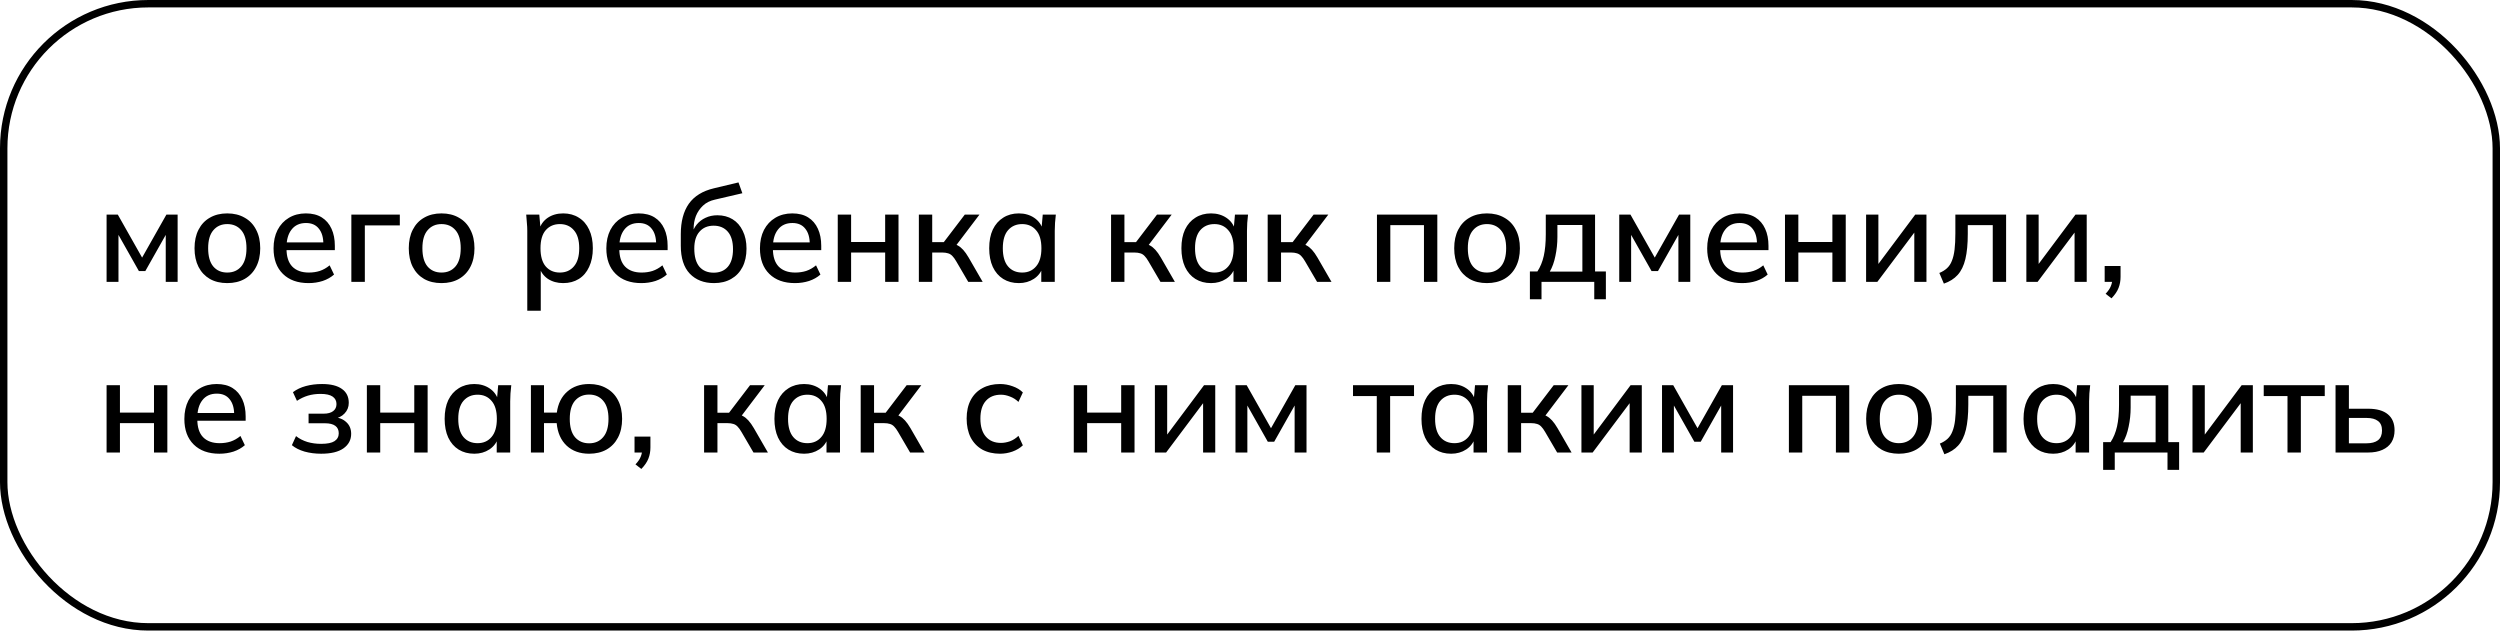 <?xml version="1.0" encoding="UTF-8"?> <svg xmlns="http://www.w3.org/2000/svg" width="337" height="85" viewBox="0 0 337 85" fill="none"><rect x="0.5" y="0.5" width="336" height="84" rx="19.5" stroke="black"></rect><path d="M14.368 38V28.928H15.88L19.156 34.724L22.432 28.928H23.944V38H22.342V30.962H22.738L19.588 36.542H18.724L15.574 30.962H15.97V38H14.368ZM30.633 38.162C29.733 38.162 28.953 37.976 28.293 37.604C27.633 37.22 27.123 36.68 26.763 35.984C26.403 35.276 26.223 34.436 26.223 33.464C26.223 32.492 26.403 31.658 26.763 30.962C27.123 30.254 27.633 29.714 28.293 29.342C28.953 28.958 29.733 28.766 30.633 28.766C31.533 28.766 32.313 28.958 32.973 29.342C33.645 29.714 34.161 30.254 34.521 30.962C34.893 31.658 35.079 32.492 35.079 33.464C35.079 34.436 34.893 35.276 34.521 35.984C34.161 36.68 33.645 37.22 32.973 37.604C32.313 37.976 31.533 38.162 30.633 38.162ZM30.633 36.74C31.425 36.74 32.055 36.464 32.523 35.912C32.991 35.36 33.225 34.544 33.225 33.464C33.225 32.384 32.991 31.574 32.523 31.034C32.055 30.482 31.425 30.206 30.633 30.206C29.853 30.206 29.229 30.482 28.761 31.034C28.293 31.574 28.059 32.384 28.059 33.464C28.059 34.544 28.287 35.36 28.743 35.912C29.211 36.464 29.841 36.74 30.633 36.74ZM41.591 38.162C40.127 38.162 38.975 37.748 38.135 36.92C37.295 36.092 36.875 34.946 36.875 33.482C36.875 32.534 37.055 31.706 37.415 30.998C37.787 30.29 38.297 29.744 38.945 29.36C39.605 28.964 40.367 28.766 41.231 28.766C42.083 28.766 42.797 28.946 43.373 29.306C43.949 29.666 44.387 30.176 44.687 30.836C44.987 31.484 45.137 32.252 45.137 33.14V33.716H38.297V32.672H43.895L43.589 32.906C43.589 32.006 43.385 31.31 42.977 30.818C42.581 30.314 42.005 30.062 41.249 30.062C40.409 30.062 39.761 30.356 39.305 30.944C38.849 31.52 38.621 32.318 38.621 33.338V33.518C38.621 34.586 38.879 35.39 39.395 35.93C39.923 36.47 40.667 36.74 41.627 36.74C42.155 36.74 42.647 36.668 43.103 36.524C43.571 36.368 44.015 36.116 44.435 35.768L45.029 37.01C44.609 37.382 44.099 37.67 43.499 37.874C42.899 38.066 42.263 38.162 41.591 38.162ZM47.362 38V28.928H53.896V30.386H49.18V38H47.362ZM59.514 38.162C58.614 38.162 57.834 37.976 57.173 37.604C56.514 37.22 56.004 36.68 55.644 35.984C55.283 35.276 55.103 34.436 55.103 33.464C55.103 32.492 55.283 31.658 55.644 30.962C56.004 30.254 56.514 29.714 57.173 29.342C57.834 28.958 58.614 28.766 59.514 28.766C60.413 28.766 61.194 28.958 61.853 29.342C62.526 29.714 63.041 30.254 63.401 30.962C63.773 31.658 63.959 32.492 63.959 33.464C63.959 34.436 63.773 35.276 63.401 35.984C63.041 36.68 62.526 37.22 61.853 37.604C61.194 37.976 60.413 38.162 59.514 38.162ZM59.514 36.74C60.306 36.74 60.935 36.464 61.404 35.912C61.871 35.36 62.105 34.544 62.105 33.464C62.105 32.384 61.871 31.574 61.404 31.034C60.935 30.482 60.306 30.206 59.514 30.206C58.733 30.206 58.109 30.482 57.642 31.034C57.173 31.574 56.94 32.384 56.94 33.464C56.94 34.544 57.167 35.36 57.623 35.912C58.092 36.464 58.721 36.74 59.514 36.74ZM71.077 41.888V31.106C71.077 30.758 71.059 30.404 71.023 30.044C70.999 29.672 70.969 29.3 70.933 28.928H72.697L72.877 30.98H72.679C72.871 30.296 73.255 29.756 73.831 29.36C74.419 28.964 75.115 28.766 75.919 28.766C76.723 28.766 77.425 28.958 78.025 29.342C78.625 29.714 79.087 30.248 79.411 30.944C79.747 31.64 79.915 32.48 79.915 33.464C79.915 34.436 79.747 35.276 79.411 35.984C79.087 36.692 78.625 37.232 78.025 37.604C77.425 37.976 76.723 38.162 75.919 38.162C75.127 38.162 74.437 37.97 73.849 37.586C73.273 37.19 72.889 36.656 72.697 35.984H72.895V41.888H71.077ZM75.469 36.74C76.261 36.74 76.891 36.464 77.359 35.912C77.839 35.36 78.079 34.544 78.079 33.464C78.079 32.384 77.839 31.574 77.359 31.034C76.891 30.482 76.261 30.206 75.469 30.206C74.677 30.206 74.041 30.482 73.561 31.034C73.093 31.574 72.859 32.384 72.859 33.464C72.859 34.544 73.093 35.36 73.561 35.912C74.041 36.464 74.677 36.74 75.469 36.74ZM86.45 38.162C84.986 38.162 83.834 37.748 82.994 36.92C82.154 36.092 81.734 34.946 81.734 33.482C81.734 32.534 81.914 31.706 82.274 30.998C82.646 30.29 83.156 29.744 83.804 29.36C84.464 28.964 85.226 28.766 86.09 28.766C86.942 28.766 87.656 28.946 88.232 29.306C88.808 29.666 89.246 30.176 89.546 30.836C89.846 31.484 89.996 32.252 89.996 33.14V33.716H83.156V32.672H88.754L88.448 32.906C88.448 32.006 88.244 31.31 87.836 30.818C87.44 30.314 86.864 30.062 86.108 30.062C85.268 30.062 84.62 30.356 84.164 30.944C83.708 31.52 83.48 32.318 83.48 33.338V33.518C83.48 34.586 83.738 35.39 84.254 35.93C84.782 36.47 85.526 36.74 86.486 36.74C87.014 36.74 87.506 36.668 87.962 36.524C88.43 36.368 88.874 36.116 89.294 35.768L89.888 37.01C89.468 37.382 88.958 37.67 88.358 37.874C87.758 38.066 87.122 38.162 86.45 38.162ZM96.254 38.162C94.885 38.162 93.793 37.736 92.978 36.884C92.174 36.032 91.772 34.778 91.772 33.122V31.556C91.772 29.864 92.132 28.502 92.852 27.47C93.584 26.438 94.712 25.742 96.236 25.382L99.547 24.59L100.07 26.048L96.362 26.912C95.713 27.056 95.18 27.326 94.76 27.722C94.34 28.118 94.022 28.586 93.805 29.126C93.602 29.666 93.499 30.242 93.499 30.854V31.682H93.23C93.374 31.13 93.602 30.662 93.913 30.278C94.237 29.882 94.633 29.576 95.102 29.36C95.582 29.132 96.115 29.018 96.704 29.018C97.484 29.018 98.168 29.198 98.755 29.558C99.344 29.918 99.799 30.44 100.124 31.124C100.46 31.796 100.628 32.594 100.628 33.518C100.628 34.478 100.448 35.306 100.088 36.002C99.728 36.698 99.218 37.232 98.558 37.604C97.909 37.976 97.141 38.162 96.254 38.162ZM96.2 36.758C97.016 36.758 97.651 36.494 98.108 35.966C98.576 35.426 98.809 34.634 98.809 33.59C98.809 32.558 98.576 31.772 98.108 31.232C97.639 30.692 97.004 30.422 96.2 30.422C95.395 30.422 94.76 30.692 94.291 31.232C93.823 31.76 93.59 32.516 93.59 33.5C93.59 34.58 93.817 35.396 94.273 35.948C94.742 36.488 95.383 36.758 96.2 36.758ZM107.157 38.162C105.693 38.162 104.541 37.748 103.701 36.92C102.861 36.092 102.441 34.946 102.441 33.482C102.441 32.534 102.621 31.706 102.981 30.998C103.353 30.29 103.863 29.744 104.511 29.36C105.171 28.964 105.933 28.766 106.797 28.766C107.649 28.766 108.363 28.946 108.939 29.306C109.515 29.666 109.953 30.176 110.253 30.836C110.553 31.484 110.703 32.252 110.703 33.14V33.716H103.863V32.672H109.461L109.155 32.906C109.155 32.006 108.951 31.31 108.543 30.818C108.147 30.314 107.571 30.062 106.815 30.062C105.975 30.062 105.327 30.356 104.871 30.944C104.415 31.52 104.187 32.318 104.187 33.338V33.518C104.187 34.586 104.445 35.39 104.961 35.93C105.489 36.47 106.233 36.74 107.193 36.74C107.721 36.74 108.213 36.668 108.669 36.524C109.137 36.368 109.581 36.116 110.001 35.768L110.595 37.01C110.175 37.382 109.665 37.67 109.065 37.874C108.465 38.066 107.829 38.162 107.157 38.162ZM112.929 38V28.928H114.729V32.618H119.319V28.928H121.119V38H119.319V34.04H114.729V38H112.929ZM123.862 38V28.928H125.662V32.636H127.228L130.054 28.928H132.034L128.65 33.392L128.2 32.816C128.548 32.852 128.848 32.942 129.1 33.086C129.352 33.218 129.598 33.416 129.838 33.68C130.078 33.944 130.324 34.292 130.576 34.724L132.466 38H130.522L128.902 35.228C128.722 34.916 128.548 34.676 128.38 34.508C128.212 34.328 128.02 34.208 127.804 34.148C127.588 34.076 127.324 34.04 127.012 34.04H125.662V38H123.862ZM137.34 38.162C136.536 38.162 135.834 37.976 135.234 37.604C134.634 37.232 134.166 36.692 133.83 35.984C133.506 35.276 133.344 34.436 133.344 33.464C133.344 32.48 133.506 31.64 133.83 30.944C134.166 30.248 134.634 29.714 135.234 29.342C135.834 28.958 136.536 28.766 137.34 28.766C138.132 28.766 138.822 28.964 139.41 29.36C139.998 29.756 140.388 30.296 140.58 30.98H140.382L140.562 28.928H142.326C142.29 29.3 142.254 29.672 142.218 30.044C142.194 30.404 142.182 30.758 142.182 31.106V38H140.364V35.984H140.562C140.37 36.656 139.974 37.19 139.374 37.586C138.786 37.97 138.108 38.162 137.34 38.162ZM137.79 36.74C138.57 36.74 139.194 36.464 139.662 35.912C140.142 35.36 140.382 34.544 140.382 33.464C140.382 32.384 140.142 31.574 139.662 31.034C139.194 30.482 138.57 30.206 137.79 30.206C136.998 30.206 136.362 30.482 135.882 31.034C135.414 31.574 135.18 32.384 135.18 33.464C135.18 34.544 135.414 35.36 135.882 35.912C136.35 36.464 136.986 36.74 137.79 36.74ZM149.772 38V28.928H151.572V32.636H153.138L155.964 28.928H157.944L154.56 33.392L154.11 32.816C154.458 32.852 154.758 32.942 155.01 33.086C155.262 33.218 155.508 33.416 155.748 33.68C155.988 33.944 156.234 34.292 156.486 34.724L158.376 38H156.432L154.812 35.228C154.632 34.916 154.458 34.676 154.29 34.508C154.122 34.328 153.93 34.208 153.714 34.148C153.498 34.076 153.234 34.04 152.922 34.04H151.572V38H149.772ZM163.25 38.162C162.446 38.162 161.744 37.976 161.144 37.604C160.544 37.232 160.076 36.692 159.74 35.984C159.416 35.276 159.254 34.436 159.254 33.464C159.254 32.48 159.416 31.64 159.74 30.944C160.076 30.248 160.544 29.714 161.144 29.342C161.744 28.958 162.446 28.766 163.25 28.766C164.042 28.766 164.732 28.964 165.32 29.36C165.908 29.756 166.298 30.296 166.49 30.98H166.292L166.472 28.928H168.236C168.2 29.3 168.164 29.672 168.128 30.044C168.104 30.404 168.092 30.758 168.092 31.106V38H166.274V35.984H166.472C166.28 36.656 165.884 37.19 165.284 37.586C164.696 37.97 164.018 38.162 163.25 38.162ZM163.7 36.74C164.48 36.74 165.104 36.464 165.572 35.912C166.052 35.36 166.292 34.544 166.292 33.464C166.292 32.384 166.052 31.574 165.572 31.034C165.104 30.482 164.48 30.206 163.7 30.206C162.908 30.206 162.272 30.482 161.792 31.034C161.324 31.574 161.09 32.384 161.09 33.464C161.09 34.544 161.324 35.36 161.792 35.912C162.26 36.464 162.896 36.74 163.7 36.74ZM170.884 38V28.928H172.684V32.636H174.25L177.076 28.928H179.056L175.672 33.392L175.222 32.816C175.57 32.852 175.87 32.942 176.122 33.086C176.374 33.218 176.62 33.416 176.86 33.68C177.1 33.944 177.346 34.292 177.598 34.724L179.488 38H177.544L175.924 35.228C175.744 34.916 175.57 34.676 175.402 34.508C175.234 34.328 175.042 34.208 174.826 34.148C174.61 34.076 174.346 34.04 174.034 34.04H172.684V38H170.884ZM185.614 38V28.928H193.75V38H191.95V30.35H187.414V38H185.614ZM200.437 38.162C199.537 38.162 198.757 37.976 198.097 37.604C197.437 37.22 196.927 36.68 196.567 35.984C196.207 35.276 196.027 34.436 196.027 33.464C196.027 32.492 196.207 31.658 196.567 30.962C196.927 30.254 197.437 29.714 198.097 29.342C198.757 28.958 199.537 28.766 200.437 28.766C201.337 28.766 202.117 28.958 202.777 29.342C203.449 29.714 203.965 30.254 204.325 30.962C204.697 31.658 204.883 32.492 204.883 33.464C204.883 34.436 204.697 35.276 204.325 35.984C203.965 36.68 203.449 37.22 202.777 37.604C202.117 37.976 201.337 38.162 200.437 38.162ZM200.437 36.74C201.229 36.74 201.859 36.464 202.327 35.912C202.795 35.36 203.029 34.544 203.029 33.464C203.029 32.384 202.795 31.574 202.327 31.034C201.859 30.482 201.229 30.206 200.437 30.206C199.657 30.206 199.033 30.482 198.565 31.034C198.097 31.574 197.863 32.384 197.863 33.464C197.863 34.544 198.091 35.36 198.547 35.912C199.015 36.464 199.645 36.74 200.437 36.74ZM206.23 40.34V36.596H207.238C207.634 35.996 207.922 35.294 208.102 34.49C208.282 33.686 208.372 32.714 208.372 31.574V28.928H215.014V36.596H216.472V40.34H214.906V38H207.796V40.34H206.23ZM208.912 36.614H213.304V30.332H209.938V31.934C209.938 32.81 209.848 33.668 209.668 34.508C209.5 35.336 209.248 36.038 208.912 36.614ZM218.274 38V28.928H219.786L223.062 34.724L226.338 28.928H227.85V38H226.248V30.962H226.644L223.494 36.542H222.63L219.48 30.962H219.876V38H218.274ZM234.845 38.162C233.381 38.162 232.229 37.748 231.389 36.92C230.549 36.092 230.129 34.946 230.129 33.482C230.129 32.534 230.309 31.706 230.669 30.998C231.041 30.29 231.551 29.744 232.199 29.36C232.859 28.964 233.621 28.766 234.485 28.766C235.337 28.766 236.051 28.946 236.627 29.306C237.203 29.666 237.641 30.176 237.941 30.836C238.241 31.484 238.391 32.252 238.391 33.14V33.716H231.551V32.672H237.149L236.843 32.906C236.843 32.006 236.639 31.31 236.231 30.818C235.835 30.314 235.259 30.062 234.503 30.062C233.663 30.062 233.015 30.356 232.559 30.944C232.103 31.52 231.875 32.318 231.875 33.338V33.518C231.875 34.586 232.133 35.39 232.649 35.93C233.177 36.47 233.921 36.74 234.881 36.74C235.409 36.74 235.901 36.668 236.357 36.524C236.825 36.368 237.269 36.116 237.689 35.768L238.283 37.01C237.863 37.382 237.353 37.67 236.753 37.874C236.153 38.066 235.517 38.162 234.845 38.162ZM240.616 38V28.928H242.416V32.618H247.006V28.928H248.806V38H247.006V34.04H242.416V38H240.616ZM251.55 38V28.928H253.206V36.254H252.702L258.174 28.928H259.686V38H258.048V30.656H258.57L253.062 38H251.55ZM262.035 38.234L261.423 36.794C261.831 36.626 262.173 36.416 262.449 36.164C262.737 35.9 262.959 35.564 263.115 35.156C263.283 34.748 263.403 34.244 263.475 33.644C263.547 33.044 263.583 32.318 263.583 31.466V28.928H270.423V38H268.623V30.35H265.257V31.52C265.257 32.888 265.149 34.022 264.933 34.922C264.717 35.822 264.369 36.536 263.889 37.064C263.421 37.58 262.803 37.97 262.035 38.234ZM273.153 38V28.928H274.809V36.254H274.305L279.777 28.928H281.289V38H279.651V30.656H280.173L274.665 38H273.153ZM284.628 40.214L283.836 39.602C284.184 39.23 284.418 38.888 284.538 38.576C284.67 38.264 284.736 37.94 284.736 37.604L285.132 38H283.71V35.858H285.852V37.316C285.852 37.856 285.762 38.354 285.582 38.81C285.402 39.278 285.084 39.746 284.628 40.214ZM14.368 61V51.928H16.168V55.618H20.758V51.928H22.558V61H20.758V57.04H16.168V61H14.368ZM29.568 61.162C28.104 61.162 26.952 60.748 26.112 59.92C25.272 59.092 24.852 57.946 24.852 56.482C24.852 55.534 25.032 54.706 25.392 53.998C25.764 53.29 26.274 52.744 26.922 52.36C27.582 51.964 28.344 51.766 29.208 51.766C30.06 51.766 30.774 51.946 31.35 52.306C31.926 52.666 32.364 53.176 32.664 53.836C32.964 54.484 33.114 55.252 33.114 56.14V56.716H26.274V55.672H31.872L31.566 55.906C31.566 55.006 31.362 54.31 30.954 53.818C30.558 53.314 29.982 53.062 29.226 53.062C28.386 53.062 27.738 53.356 27.282 53.944C26.826 54.52 26.598 55.318 26.598 56.338V56.518C26.598 57.586 26.856 58.39 27.372 58.93C27.9 59.47 28.644 59.74 29.604 59.74C30.132 59.74 30.624 59.668 31.08 59.524C31.548 59.368 31.992 59.116 32.412 58.768L33.006 60.01C32.586 60.382 32.076 60.67 31.476 60.874C30.876 61.066 30.24 61.162 29.568 61.162ZM43.288 61.162C42.495 61.162 41.752 61.066 41.056 60.874C40.359 60.67 39.789 60.382 39.346 60.01L39.904 58.786C40.347 59.134 40.858 59.398 41.434 59.578C42.01 59.746 42.627 59.83 43.288 59.83C44.115 59.83 44.715 59.71 45.087 59.47C45.471 59.218 45.663 58.864 45.663 58.408C45.663 57.964 45.508 57.628 45.196 57.4C44.883 57.172 44.428 57.058 43.828 57.058H41.596V55.762H43.648C44.188 55.762 44.608 55.648 44.907 55.42C45.208 55.192 45.358 54.874 45.358 54.466C45.358 54.034 45.184 53.698 44.836 53.458C44.487 53.218 43.947 53.098 43.215 53.098C42.592 53.098 42.022 53.176 41.505 53.332C40.989 53.488 40.498 53.722 40.029 54.034L39.489 52.864C39.981 52.492 40.563 52.216 41.236 52.036C41.907 51.856 42.633 51.766 43.413 51.766C44.59 51.766 45.483 51.988 46.096 52.432C46.708 52.864 47.014 53.488 47.014 54.304C47.014 54.868 46.822 55.348 46.438 55.744C46.066 56.14 45.562 56.38 44.925 56.464V56.23C45.657 56.266 46.239 56.488 46.672 56.896C47.115 57.292 47.337 57.82 47.337 58.48C47.337 59.296 46.989 59.95 46.294 60.442C45.609 60.922 44.608 61.162 43.288 61.162ZM49.454 61V51.928H51.254V55.618H55.844V51.928H57.644V61H55.844V57.04H51.254V61H49.454ZM63.934 61.162C63.13 61.162 62.428 60.976 61.828 60.604C61.227 60.232 60.76 59.692 60.423 58.984C60.099 58.276 59.938 57.436 59.938 56.464C59.938 55.48 60.099 54.64 60.423 53.944C60.76 53.248 61.227 52.714 61.828 52.342C62.428 51.958 63.13 51.766 63.934 51.766C64.725 51.766 65.415 51.964 66.004 52.36C66.591 52.756 66.981 53.296 67.174 53.98H66.975L67.156 51.928H68.919C68.883 52.3 68.847 52.672 68.811 53.044C68.787 53.404 68.775 53.758 68.775 54.106V61H66.957V58.984H67.156C66.963 59.656 66.567 60.19 65.968 60.586C65.379 60.97 64.701 61.162 63.934 61.162ZM64.383 59.74C65.163 59.74 65.787 59.464 66.255 58.912C66.736 58.36 66.975 57.544 66.975 56.464C66.975 55.384 66.736 54.574 66.255 54.034C65.787 53.482 65.163 53.206 64.383 53.206C63.592 53.206 62.956 53.482 62.475 54.034C62.008 54.574 61.773 55.384 61.773 56.464C61.773 57.544 62.008 58.36 62.475 58.912C62.944 59.464 63.58 59.74 64.383 59.74ZM79.415 61.162C78.179 61.162 77.171 60.802 76.391 60.082C75.611 59.35 75.161 58.336 75.041 57.04H73.331V61H71.567V51.928H73.331V55.618H75.059C75.227 54.406 75.695 53.464 76.463 52.792C77.231 52.108 78.215 51.766 79.415 51.766C80.315 51.766 81.095 51.958 81.755 52.342C82.427 52.714 82.943 53.248 83.303 53.944C83.675 54.64 83.861 55.48 83.861 56.464C83.861 57.436 83.675 58.276 83.303 58.984C82.943 59.68 82.427 60.22 81.755 60.604C81.095 60.976 80.315 61.162 79.415 61.162ZM79.415 59.758C80.207 59.758 80.837 59.482 81.305 58.93C81.785 58.378 82.025 57.556 82.025 56.464C82.025 55.384 81.785 54.568 81.305 54.016C80.837 53.464 80.207 53.188 79.415 53.188C78.623 53.188 77.987 53.464 77.507 54.016C77.039 54.568 76.805 55.384 76.805 56.464C76.805 57.556 77.039 58.378 77.507 58.93C77.987 59.482 78.623 59.758 79.415 59.758ZM86.453 63.214L85.661 62.602C86.009 62.23 86.243 61.888 86.363 61.576C86.495 61.264 86.561 60.94 86.561 60.604L86.957 61H85.535V58.858H87.677V60.316C87.677 60.856 87.587 61.354 87.407 61.81C87.227 62.278 86.909 62.746 86.453 63.214ZM94.911 61V51.928H96.711V55.636H98.277L101.103 51.928H103.083L99.699 56.392L99.249 55.816C99.597 55.852 99.897 55.942 100.149 56.086C100.401 56.218 100.647 56.416 100.887 56.68C101.127 56.944 101.373 57.292 101.625 57.724L103.515 61H101.571L99.951 58.228C99.771 57.916 99.597 57.676 99.429 57.508C99.261 57.328 99.069 57.208 98.853 57.148C98.637 57.076 98.373 57.04 98.061 57.04H96.711V61H94.911ZM108.389 61.162C107.585 61.162 106.883 60.976 106.283 60.604C105.683 60.232 105.215 59.692 104.879 58.984C104.555 58.276 104.393 57.436 104.393 56.464C104.393 55.48 104.555 54.64 104.879 53.944C105.215 53.248 105.683 52.714 106.283 52.342C106.883 51.958 107.585 51.766 108.389 51.766C109.181 51.766 109.871 51.964 110.459 52.36C111.047 52.756 111.437 53.296 111.629 53.98H111.431L111.611 51.928H113.375C113.339 52.3 113.303 52.672 113.267 53.044C113.243 53.404 113.231 53.758 113.231 54.106V61H111.413V58.984H111.611C111.419 59.656 111.023 60.19 110.423 60.586C109.835 60.97 109.157 61.162 108.389 61.162ZM108.839 59.74C109.619 59.74 110.243 59.464 110.711 58.912C111.191 58.36 111.431 57.544 111.431 56.464C111.431 55.384 111.191 54.574 110.711 54.034C110.243 53.482 109.619 53.206 108.839 53.206C108.047 53.206 107.411 53.482 106.931 54.034C106.463 54.574 106.229 55.384 106.229 56.464C106.229 57.544 106.463 58.36 106.931 58.912C107.399 59.464 108.035 59.74 108.839 59.74ZM116.022 61V51.928H117.822V55.636H119.388L122.214 51.928H124.194L120.81 56.392L120.36 55.816C120.708 55.852 121.008 55.942 121.26 56.086C121.512 56.218 121.758 56.416 121.998 56.68C122.238 56.944 122.484 57.292 122.736 57.724L124.626 61H122.682L121.062 58.228C120.882 57.916 120.708 57.676 120.54 57.508C120.372 57.328 120.18 57.208 119.964 57.148C119.748 57.076 119.484 57.04 119.172 57.04H117.822V61H116.022ZM134.803 61.162C133.891 61.162 133.093 60.976 132.409 60.604C131.737 60.22 131.215 59.674 130.843 58.966C130.483 58.246 130.303 57.394 130.303 56.41C130.303 55.438 130.489 54.604 130.861 53.908C131.233 53.212 131.755 52.684 132.427 52.324C133.099 51.952 133.891 51.766 134.803 51.766C135.391 51.766 135.961 51.868 136.513 52.072C137.065 52.264 137.521 52.54 137.881 52.9L137.287 54.178C136.951 53.854 136.573 53.614 136.153 53.458C135.733 53.29 135.325 53.206 134.929 53.206C134.065 53.206 133.387 53.482 132.895 54.034C132.403 54.586 132.157 55.384 132.157 56.428C132.157 57.484 132.403 58.294 132.895 58.858C133.387 59.422 134.065 59.704 134.929 59.704C135.313 59.704 135.715 59.632 136.135 59.488C136.555 59.332 136.939 59.086 137.287 58.75L137.881 60.028C137.509 60.388 137.041 60.67 136.477 60.874C135.925 61.066 135.367 61.162 134.803 61.162ZM144.745 61V51.928H146.545V55.618H151.135V51.928H152.935V61H151.135V57.04H146.545V61H144.745ZM155.679 61V51.928H157.335V59.254H156.831L162.303 51.928H163.815V61H162.177V53.656H162.699L157.191 61H155.679ZM166.542 61V51.928H168.054L171.33 57.724L174.606 51.928H176.118V61H174.516V53.962H174.912L171.762 59.542H170.898L167.748 53.962H168.144V61H166.542ZM185.589 61V53.386H182.385V51.928H190.611V53.386H187.389V61H185.589ZM195.611 61.162C194.807 61.162 194.105 60.976 193.505 60.604C192.905 60.232 192.437 59.692 192.101 58.984C191.777 58.276 191.615 57.436 191.615 56.464C191.615 55.48 191.777 54.64 192.101 53.944C192.437 53.248 192.905 52.714 193.505 52.342C194.105 51.958 194.807 51.766 195.611 51.766C196.403 51.766 197.093 51.964 197.681 52.36C198.269 52.756 198.659 53.296 198.851 53.98H198.653L198.833 51.928H200.597C200.561 52.3 200.525 52.672 200.489 53.044C200.465 53.404 200.453 53.758 200.453 54.106V61H198.635V58.984H198.833C198.641 59.656 198.245 60.19 197.645 60.586C197.057 60.97 196.379 61.162 195.611 61.162ZM196.061 59.74C196.841 59.74 197.465 59.464 197.933 58.912C198.413 58.36 198.653 57.544 198.653 56.464C198.653 55.384 198.413 54.574 197.933 54.034C197.465 53.482 196.841 53.206 196.061 53.206C195.269 53.206 194.633 53.482 194.153 54.034C193.685 54.574 193.451 55.384 193.451 56.464C193.451 57.544 193.685 58.36 194.153 58.912C194.621 59.464 195.257 59.74 196.061 59.74ZM203.245 61V51.928H205.045V55.636H206.611L209.437 51.928H211.417L208.033 56.392L207.583 55.816C207.931 55.852 208.231 55.942 208.483 56.086C208.735 56.218 208.981 56.416 209.221 56.68C209.461 56.944 209.707 57.292 209.959 57.724L211.849 61H209.905L208.285 58.228C208.105 57.916 207.931 57.676 207.763 57.508C207.595 57.328 207.403 57.208 207.187 57.148C206.971 57.076 206.707 57.04 206.395 57.04H205.045V61H203.245ZM213.177 61V51.928H214.833V59.254H214.329L219.801 51.928H221.313V61H219.675V53.656H220.197L214.689 61H213.177ZM224.04 61V51.928H225.552L228.828 57.724L232.104 51.928H233.616V61H232.014V53.962H232.41L229.26 59.542H228.396L225.246 53.962H225.642V61H224.04ZM241.143 61V51.928H249.279V61H247.479V53.35H242.943V61H241.143ZM255.967 61.162C255.067 61.162 254.287 60.976 253.627 60.604C252.967 60.22 252.457 59.68 252.097 58.984C251.737 58.276 251.557 57.436 251.557 56.464C251.557 55.492 251.737 54.658 252.097 53.962C252.457 53.254 252.967 52.714 253.627 52.342C254.287 51.958 255.067 51.766 255.967 51.766C256.867 51.766 257.647 51.958 258.307 52.342C258.979 52.714 259.495 53.254 259.855 53.962C260.227 54.658 260.413 55.492 260.413 56.464C260.413 57.436 260.227 58.276 259.855 58.984C259.495 59.68 258.979 60.22 258.307 60.604C257.647 60.976 256.867 61.162 255.967 61.162ZM255.967 59.74C256.759 59.74 257.389 59.464 257.857 58.912C258.325 58.36 258.559 57.544 258.559 56.464C258.559 55.384 258.325 54.574 257.857 54.034C257.389 53.482 256.759 53.206 255.967 53.206C255.187 53.206 254.563 53.482 254.095 54.034C253.627 54.574 253.393 55.384 253.393 56.464C253.393 57.544 253.621 58.36 254.077 58.912C254.545 59.464 255.175 59.74 255.967 59.74ZM262.105 61.234L261.493 59.794C261.901 59.626 262.243 59.416 262.519 59.164C262.807 58.9 263.029 58.564 263.185 58.156C263.353 57.748 263.473 57.244 263.545 56.644C263.617 56.044 263.653 55.318 263.653 54.466V51.928H270.493V61H268.693V53.35H265.327V54.52C265.327 55.888 265.219 57.022 265.003 57.922C264.787 58.822 264.439 59.536 263.959 60.064C263.491 60.58 262.873 60.97 262.105 61.234ZM276.769 61.162C275.965 61.162 275.263 60.976 274.663 60.604C274.063 60.232 273.595 59.692 273.259 58.984C272.935 58.276 272.773 57.436 272.773 56.464C272.773 55.48 272.935 54.64 273.259 53.944C273.595 53.248 274.063 52.714 274.663 52.342C275.263 51.958 275.965 51.766 276.769 51.766C277.561 51.766 278.251 51.964 278.839 52.36C279.427 52.756 279.817 53.296 280.009 53.98H279.811L279.991 51.928H281.755C281.719 52.3 281.683 52.672 281.647 53.044C281.623 53.404 281.611 53.758 281.611 54.106V61H279.793V58.984H279.991C279.799 59.656 279.403 60.19 278.803 60.586C278.215 60.97 277.537 61.162 276.769 61.162ZM277.219 59.74C277.999 59.74 278.623 59.464 279.091 58.912C279.571 58.36 279.811 57.544 279.811 56.464C279.811 55.384 279.571 54.574 279.091 54.034C278.623 53.482 277.999 53.206 277.219 53.206C276.427 53.206 275.791 53.482 275.311 54.034C274.843 54.574 274.609 55.384 274.609 56.464C274.609 57.544 274.843 58.36 275.311 58.912C275.779 59.464 276.415 59.74 277.219 59.74ZM283.503 63.34V59.596H284.511C284.907 58.996 285.195 58.294 285.375 57.49C285.555 56.686 285.645 55.714 285.645 54.574V51.928H292.287V59.596H293.745V63.34H292.179V61H285.069V63.34H283.503ZM286.185 59.614H290.577V53.332H287.211V54.934C287.211 55.81 287.121 56.668 286.941 57.508C286.773 58.336 286.521 59.038 286.185 59.614ZM295.548 61V51.928H297.204V59.254H296.7L302.172 51.928H303.684V61H302.046V53.656H302.568L297.06 61H295.548ZM308.355 61V53.386H305.151V51.928H313.377V53.386H310.155V61H308.355ZM314.831 61V51.928H316.631V55.096H319.205C320.393 55.096 321.287 55.348 321.887 55.852C322.487 56.344 322.787 57.064 322.787 58.012C322.787 58.624 322.649 59.158 322.373 59.614C322.097 60.058 321.689 60.4 321.149 60.64C320.621 60.88 319.973 61 319.205 61H314.831ZM316.631 59.758H319.007C319.679 59.758 320.195 59.62 320.555 59.344C320.915 59.056 321.095 58.618 321.095 58.03C321.095 57.442 320.915 57.016 320.555 56.752C320.207 56.476 319.691 56.338 319.007 56.338H316.631V59.758Z" fill="black"></path></svg> 